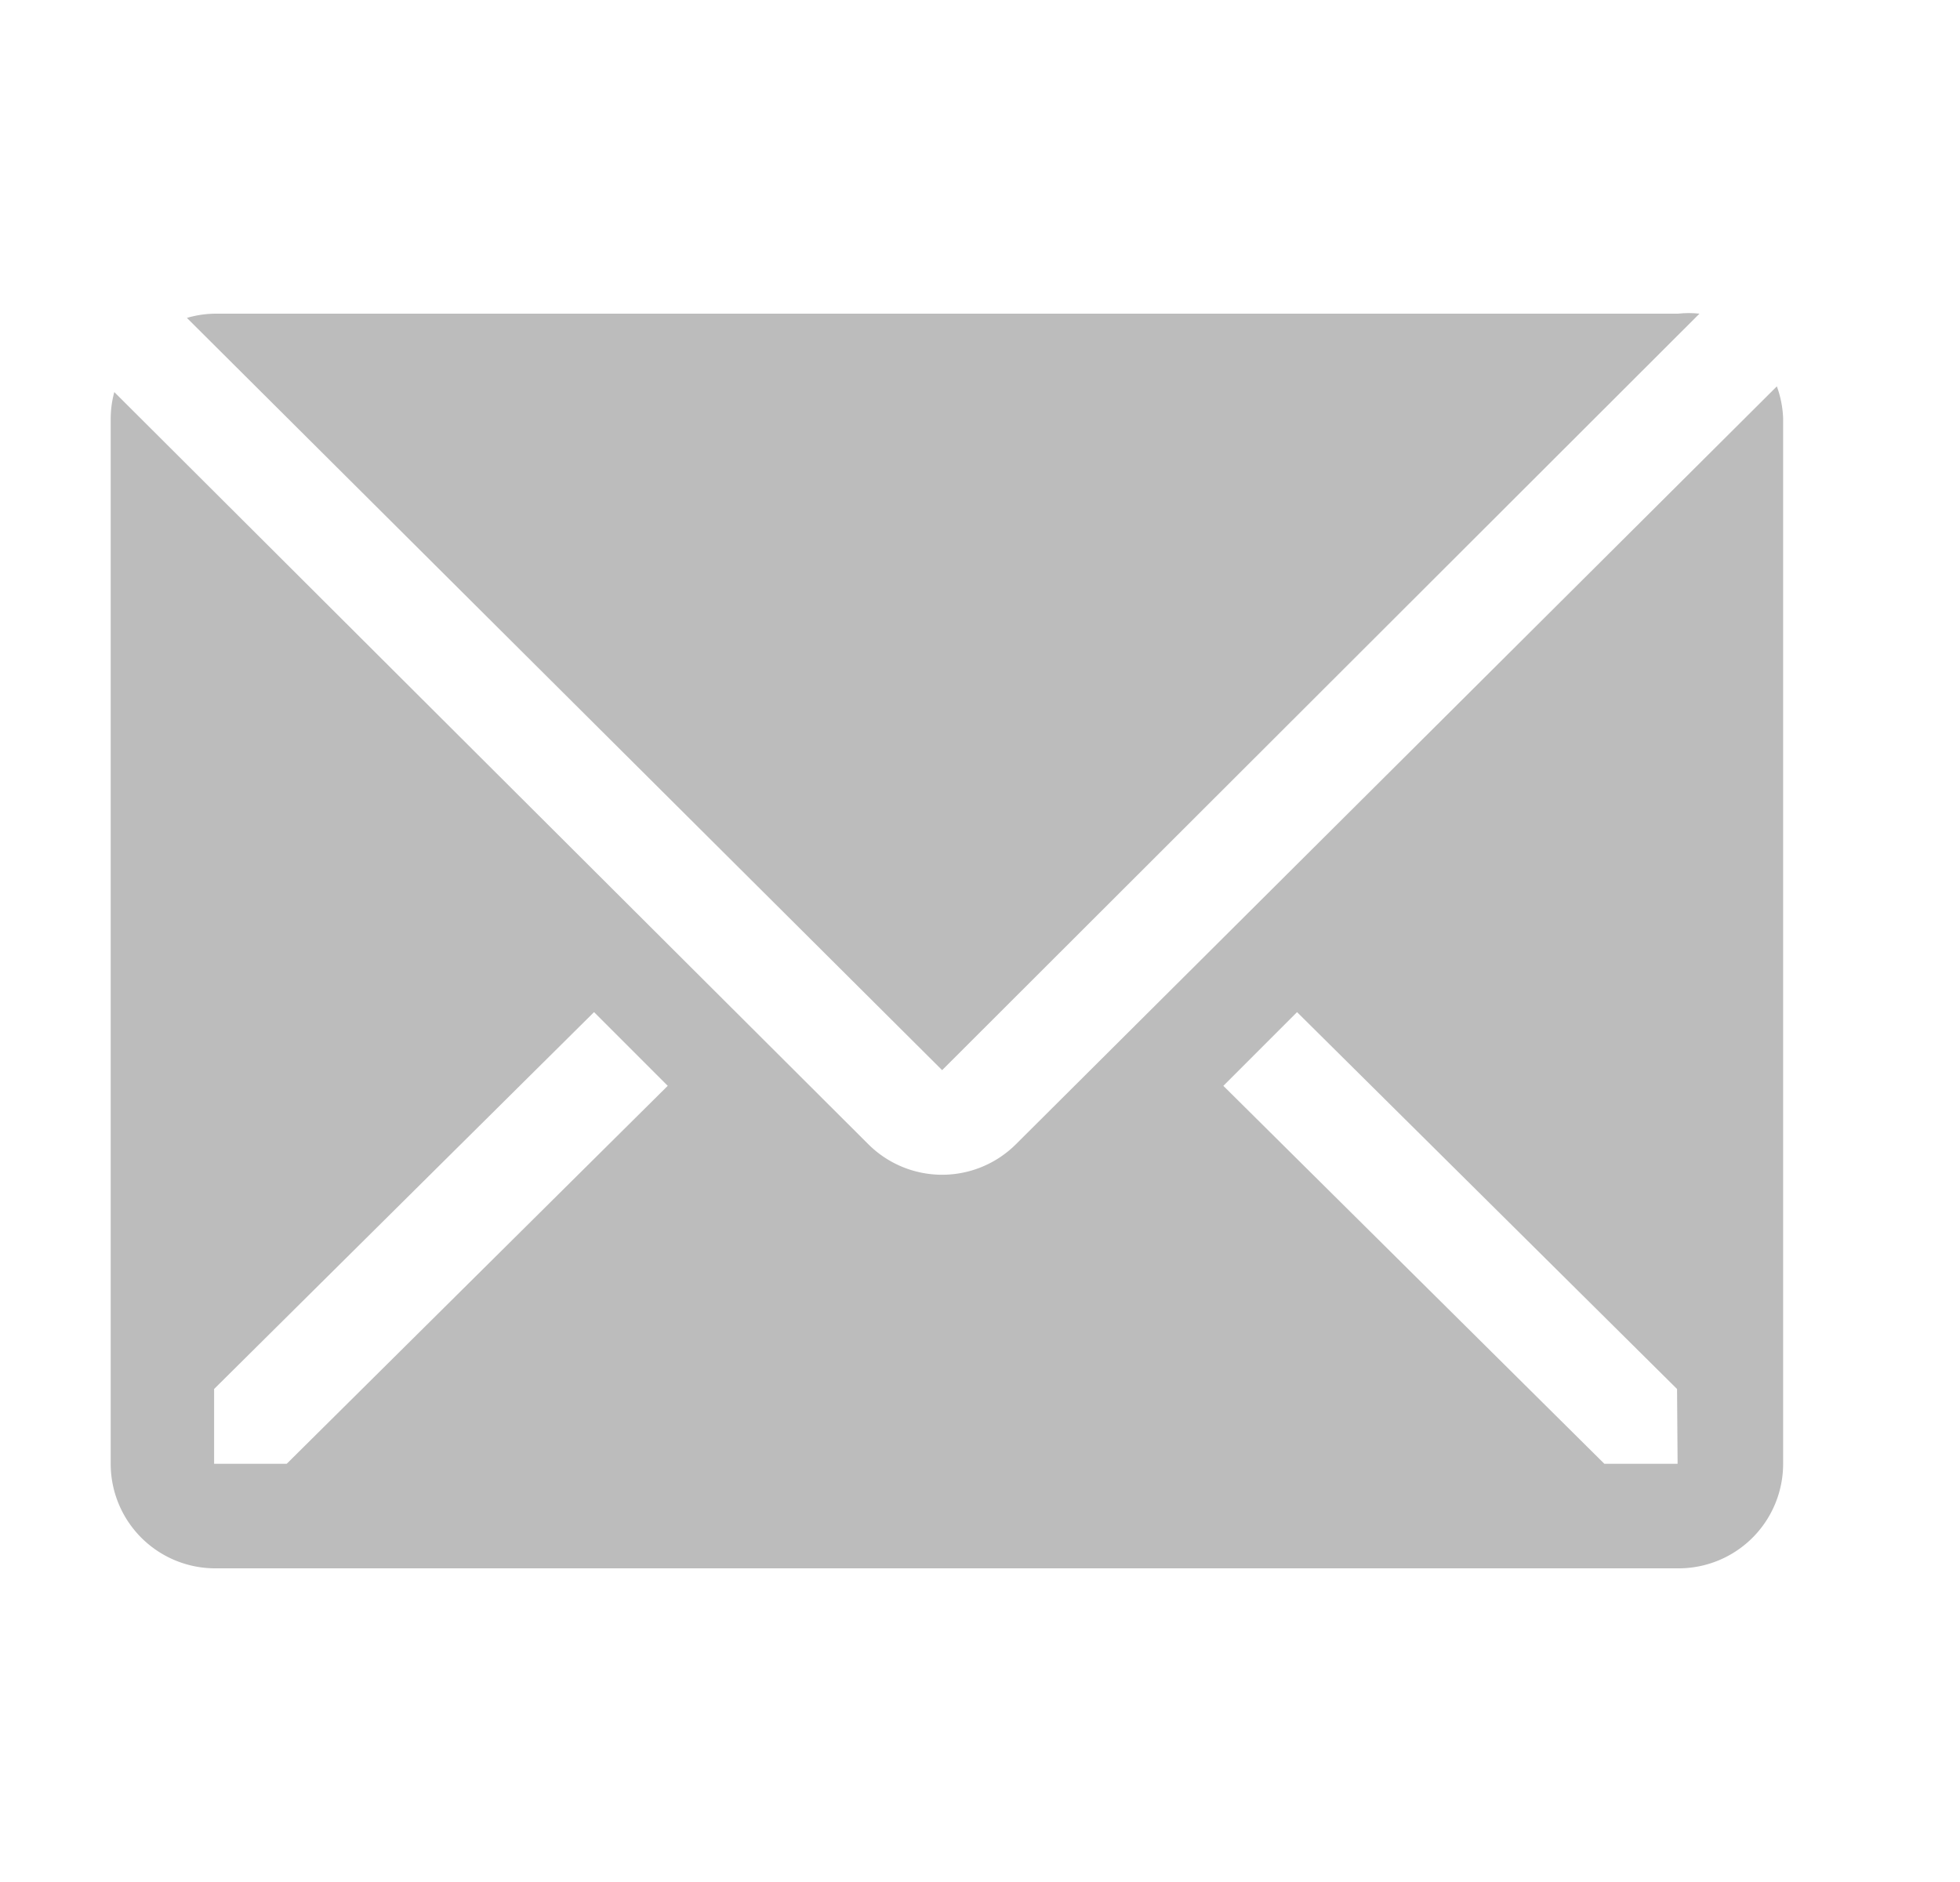 <svg width="25" height="24" fill="none" xmlns="http://www.w3.org/2000/svg"><path d="M21.677 4c-.09-.01-.182-.01-.273 0H2.737c-.12.002-.238.02-.353.054l9.633 9.593L21.677 4Z" fill="#BCBCBC"/><path d="m22.664 4.927-9.707 9.666a1.333 1.333 0 0 1-1.88 0L1.458 5c-.03.109-.045.22-.046.333v13.334A1.333 1.333 0 0 0 2.744 20h18.667a1.333 1.333 0 0 0 1.333-1.333V5.333a1.333 1.333 0 0 0-.08-.406ZM3.657 18.667h-.926v-.954l4.846-4.806.94.94-4.86 4.82Zm17.74 0h-.933l-4.86-4.82.94-.94 4.847 4.806.007.954Z" fill="#BCBCBC"/></svg>